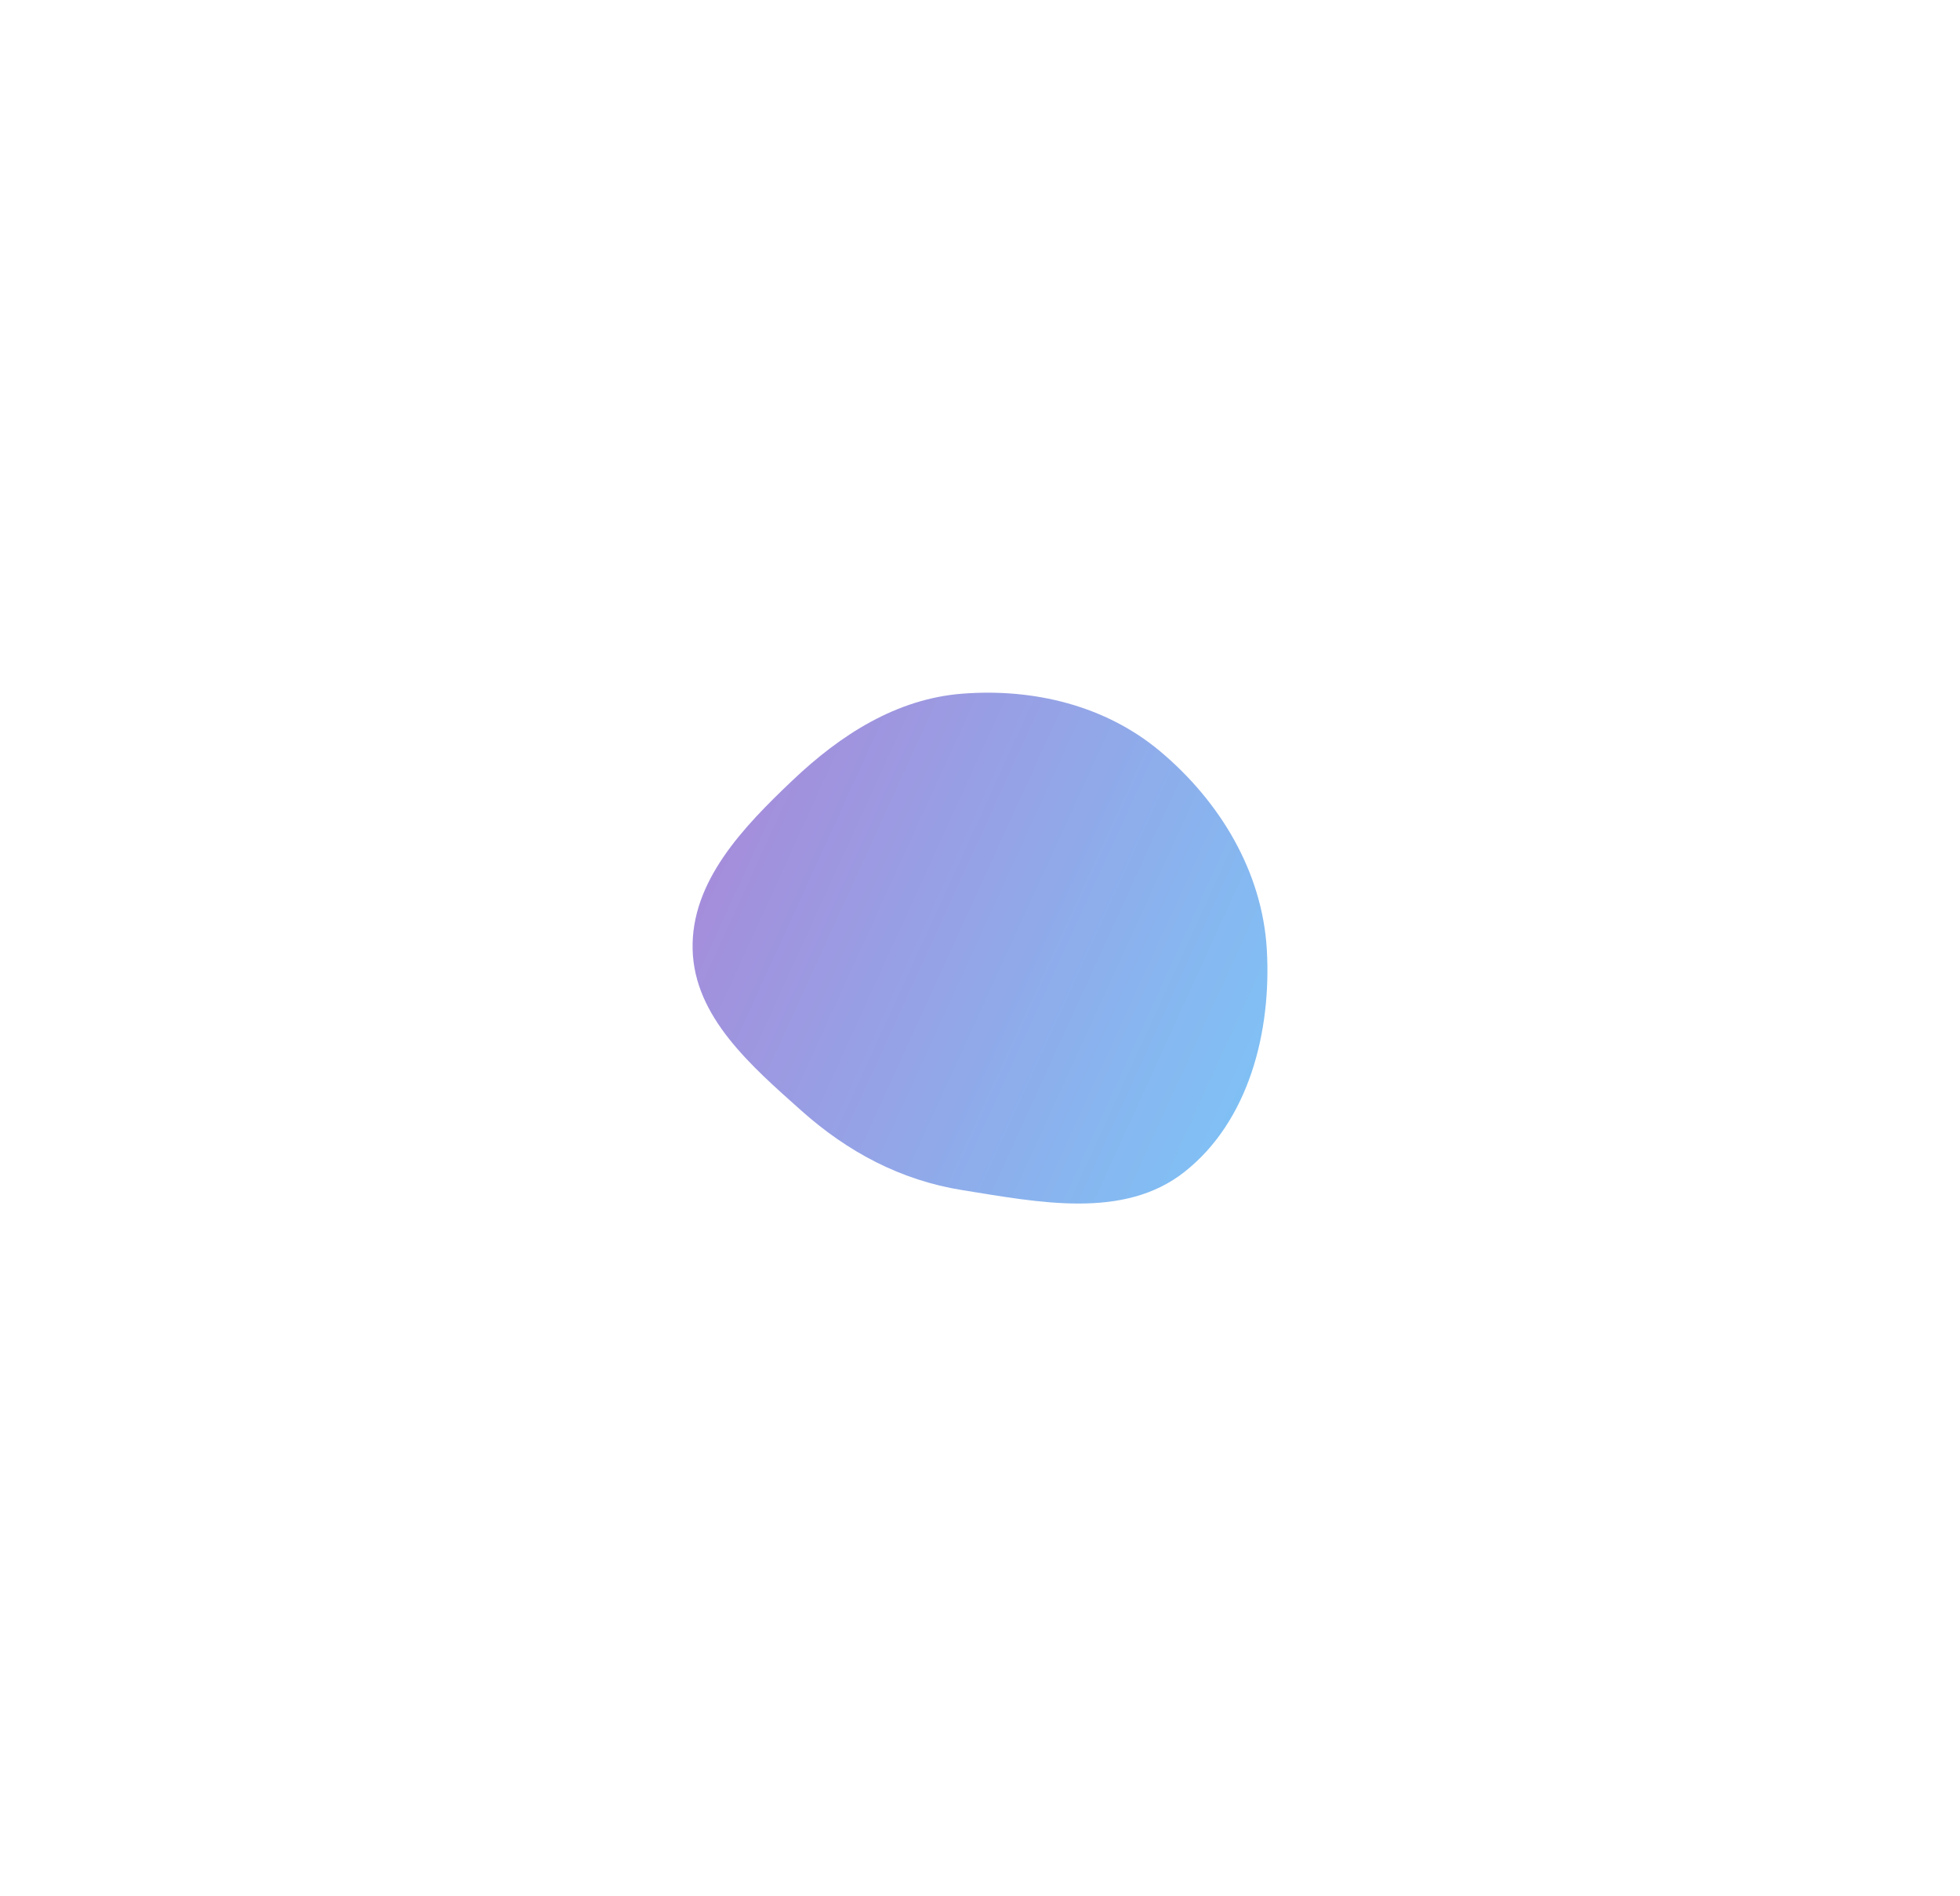 <?xml version="1.0" encoding="UTF-8"?> <svg xmlns="http://www.w3.org/2000/svg" width="1132" height="1095" viewBox="0 0 1132 1095" fill="none"> <g opacity="0.6" filter="url(#filter0_f_1122_1750)"> <path fill-rule="evenodd" clip-rule="evenodd" d="M555.728 400.579C596.899 397.368 638.518 407.374 670.14 433.934C704.607 462.884 729.066 503.405 731.652 548.342C734.377 595.702 721.344 647.324 684.111 676.721C649.078 704.381 599.804 694.296 555.728 687.243C520.246 681.566 489.577 665.223 462.764 641.303C433.763 615.432 401.021 587.192 400.025 548.342C399.015 508.965 429.299 477.604 457.871 450.489C485.482 424.286 517.777 403.539 555.728 400.579Z" fill="url(#paint0_linear_1122_1750)"></path> </g> <defs> <filter id="filter0_f_1122_1750" x="0" y="0" width="1132" height="1095" filterUnits="userSpaceOnUse" color-interpolation-filters="sRGB"> <feFlood flood-opacity="0" result="BackgroundImageFix"></feFlood> <feBlend mode="normal" in="SourceGraphic" in2="BackgroundImageFix" result="shape"></feBlend> <feGaussianBlur stdDeviation="200" result="effect1_foregroundBlur_1122_1750"></feGaussianBlur> </filter> <linearGradient id="paint0_linear_1122_1750" x1="761.88" y1="613.383" x2="386.509" y2="441.762" gradientUnits="userSpaceOnUse"> <stop stop-color="#269EF1"></stop> <stop offset="1" stop-color="#7036BE"></stop> </linearGradient> </defs> </svg> 